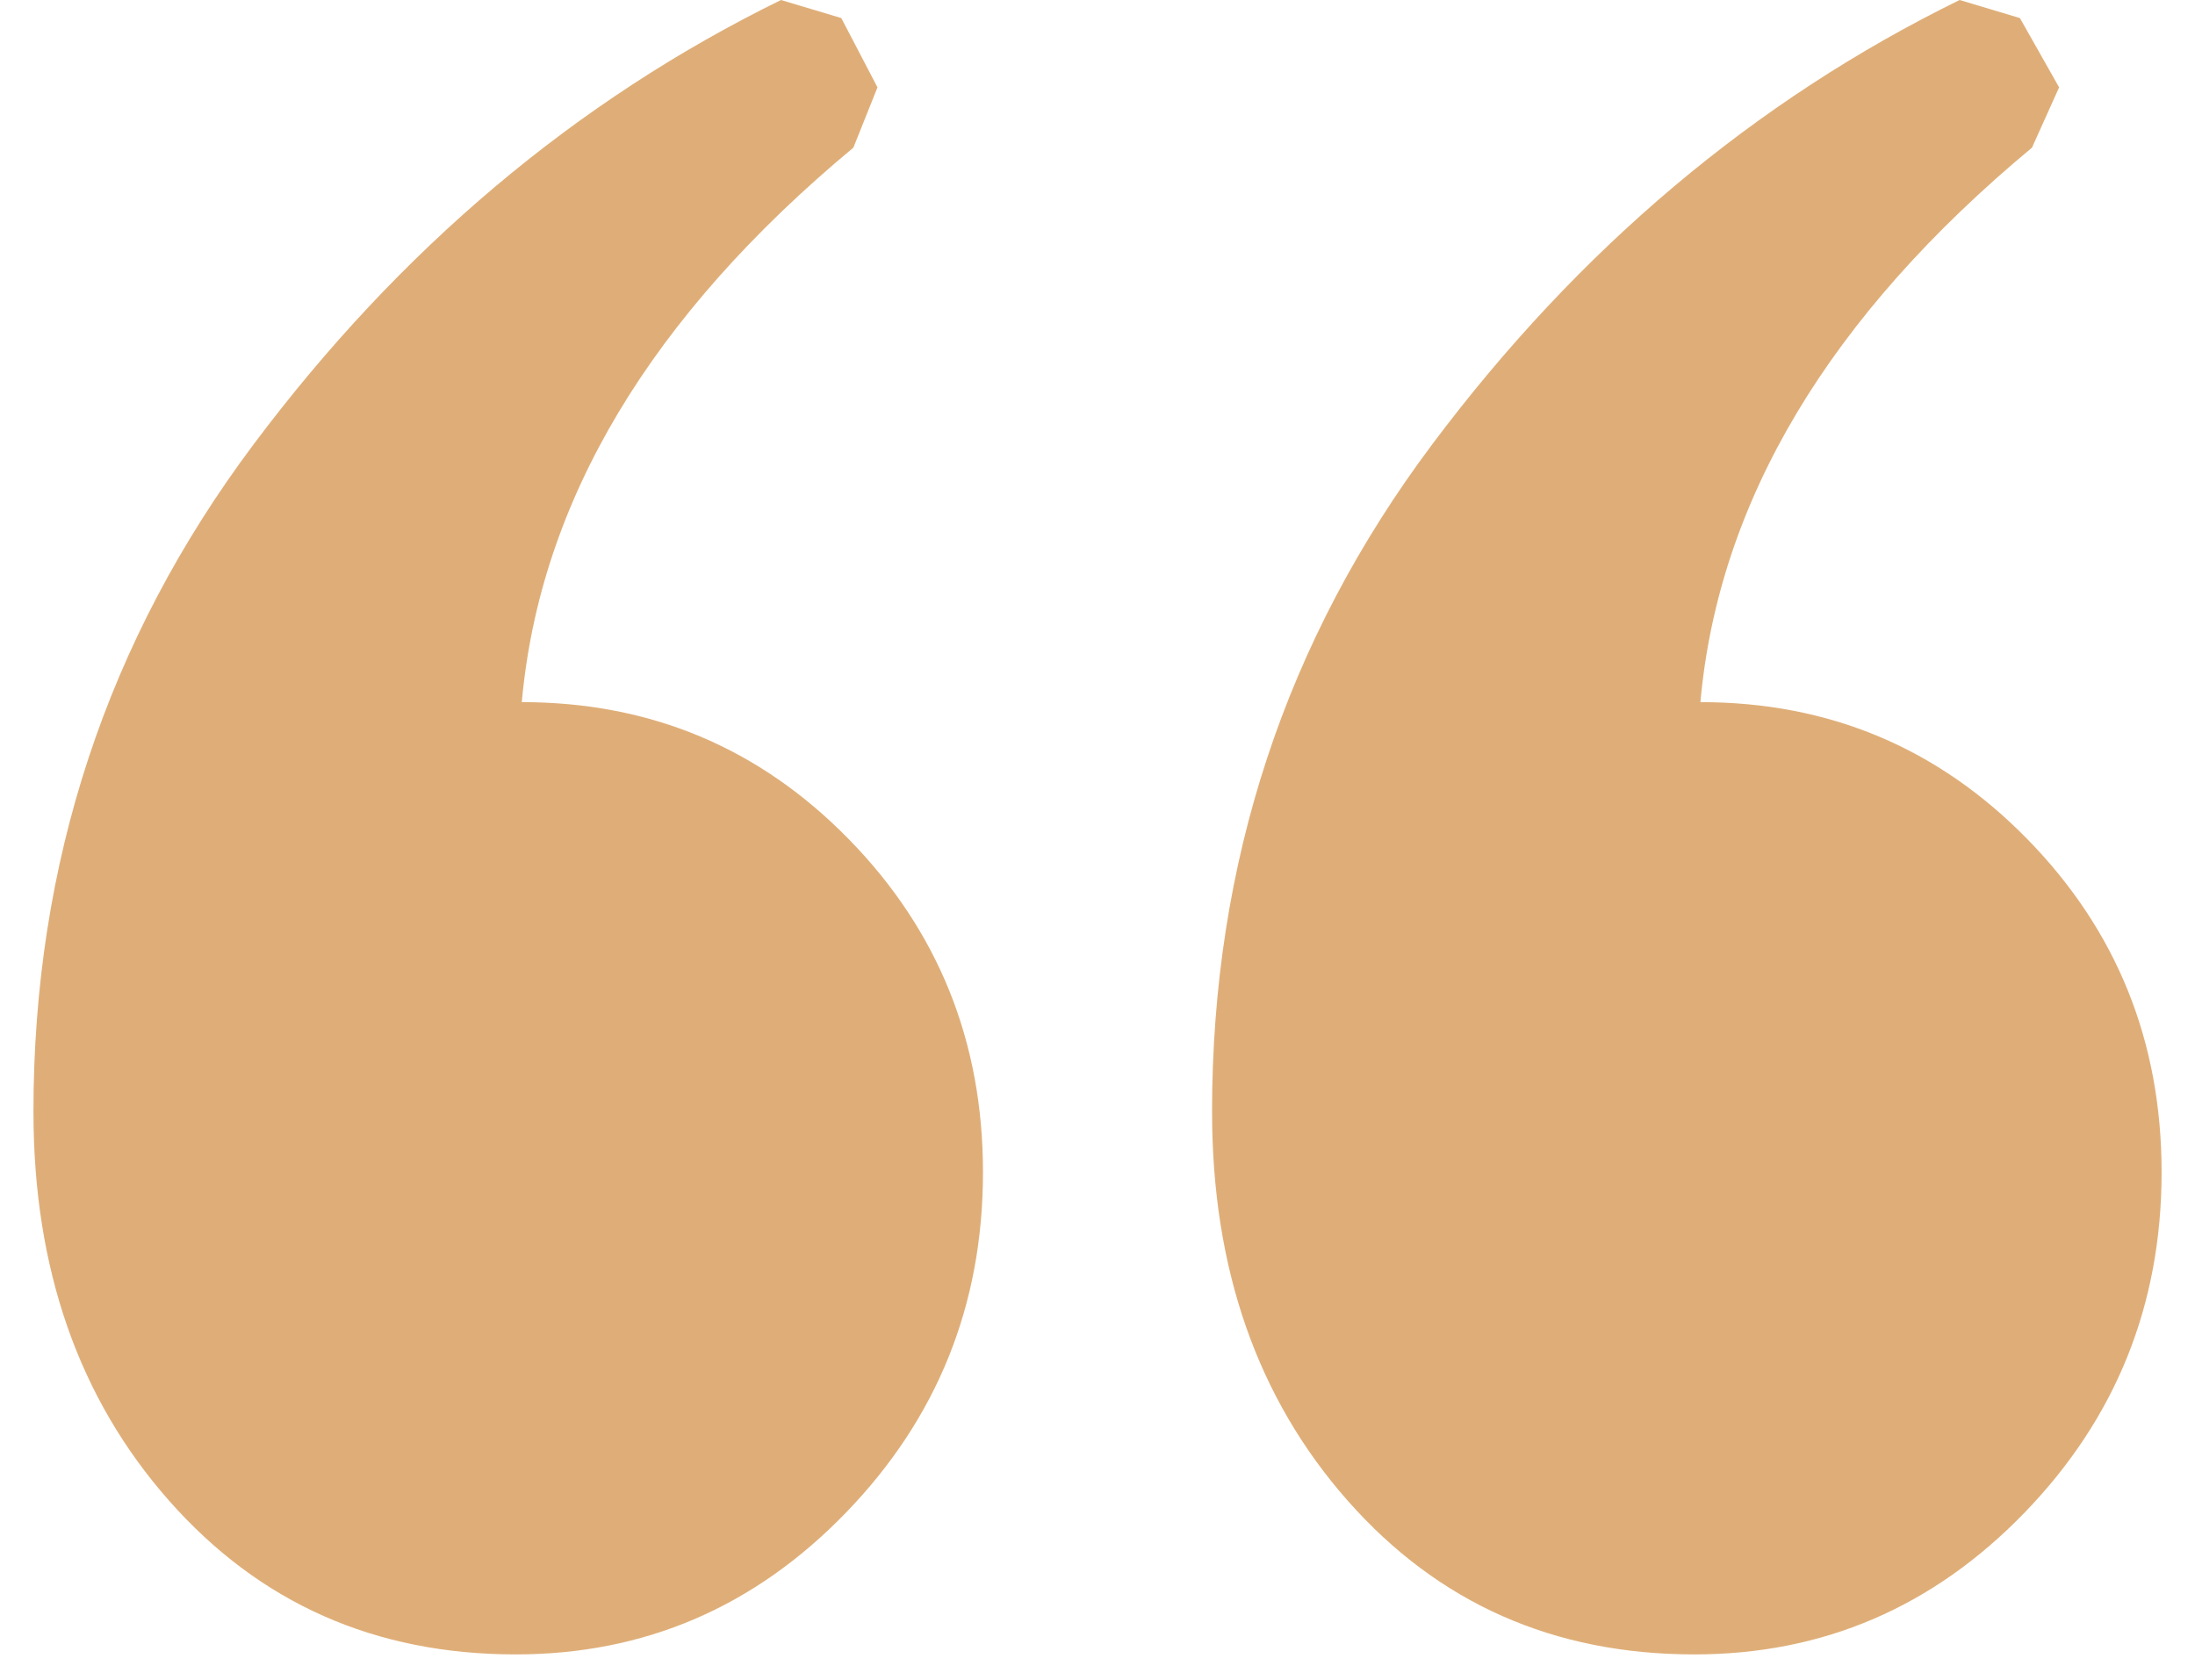 <svg height="49" viewBox="0 0 64 49" width="64" xmlns="http://www.w3.org/2000/svg"><path d="m3.975 32.432c0-7.266 2.139-13.755 6.416-19.468 4.277-5.713 9.404-10.034 15.381-12.964l1.758.527 1.055 2.021-.703 1.758c-5.918 4.922-9.141 10.312-9.668 16.172 3.75 0 6.929 1.333 9.536 3.999 2.607 2.666 3.911 5.903 3.911 9.712 0 3.867-1.333 7.178-3.999 9.932-2.666 2.754-5.874 4.131-9.624 4.131-4.102 0-7.471-1.494-10.107-4.482-2.637-2.988-3.955-6.768-3.955-11.338zm34.365 0c0-7.266 2.139-13.755 6.416-19.468 4.277-5.713 9.404-10.034 15.381-12.964l1.758.527 1.143 2.021-.791 1.758c-5.918 4.922-9.141 10.312-9.668 16.172 3.75 0 6.929 1.333 9.536 3.999 2.607 2.666 3.911 5.903 3.911 9.712 0 3.867-1.333 7.178-3.999 9.932-2.666 2.754-5.874 4.131-9.624 4.131-4.102 0-7.471-1.494-10.107-4.482-2.637-2.988-3.955-6.768-3.955-11.338z" fill="#dfae78" transform="translate(-3)"/></svg>